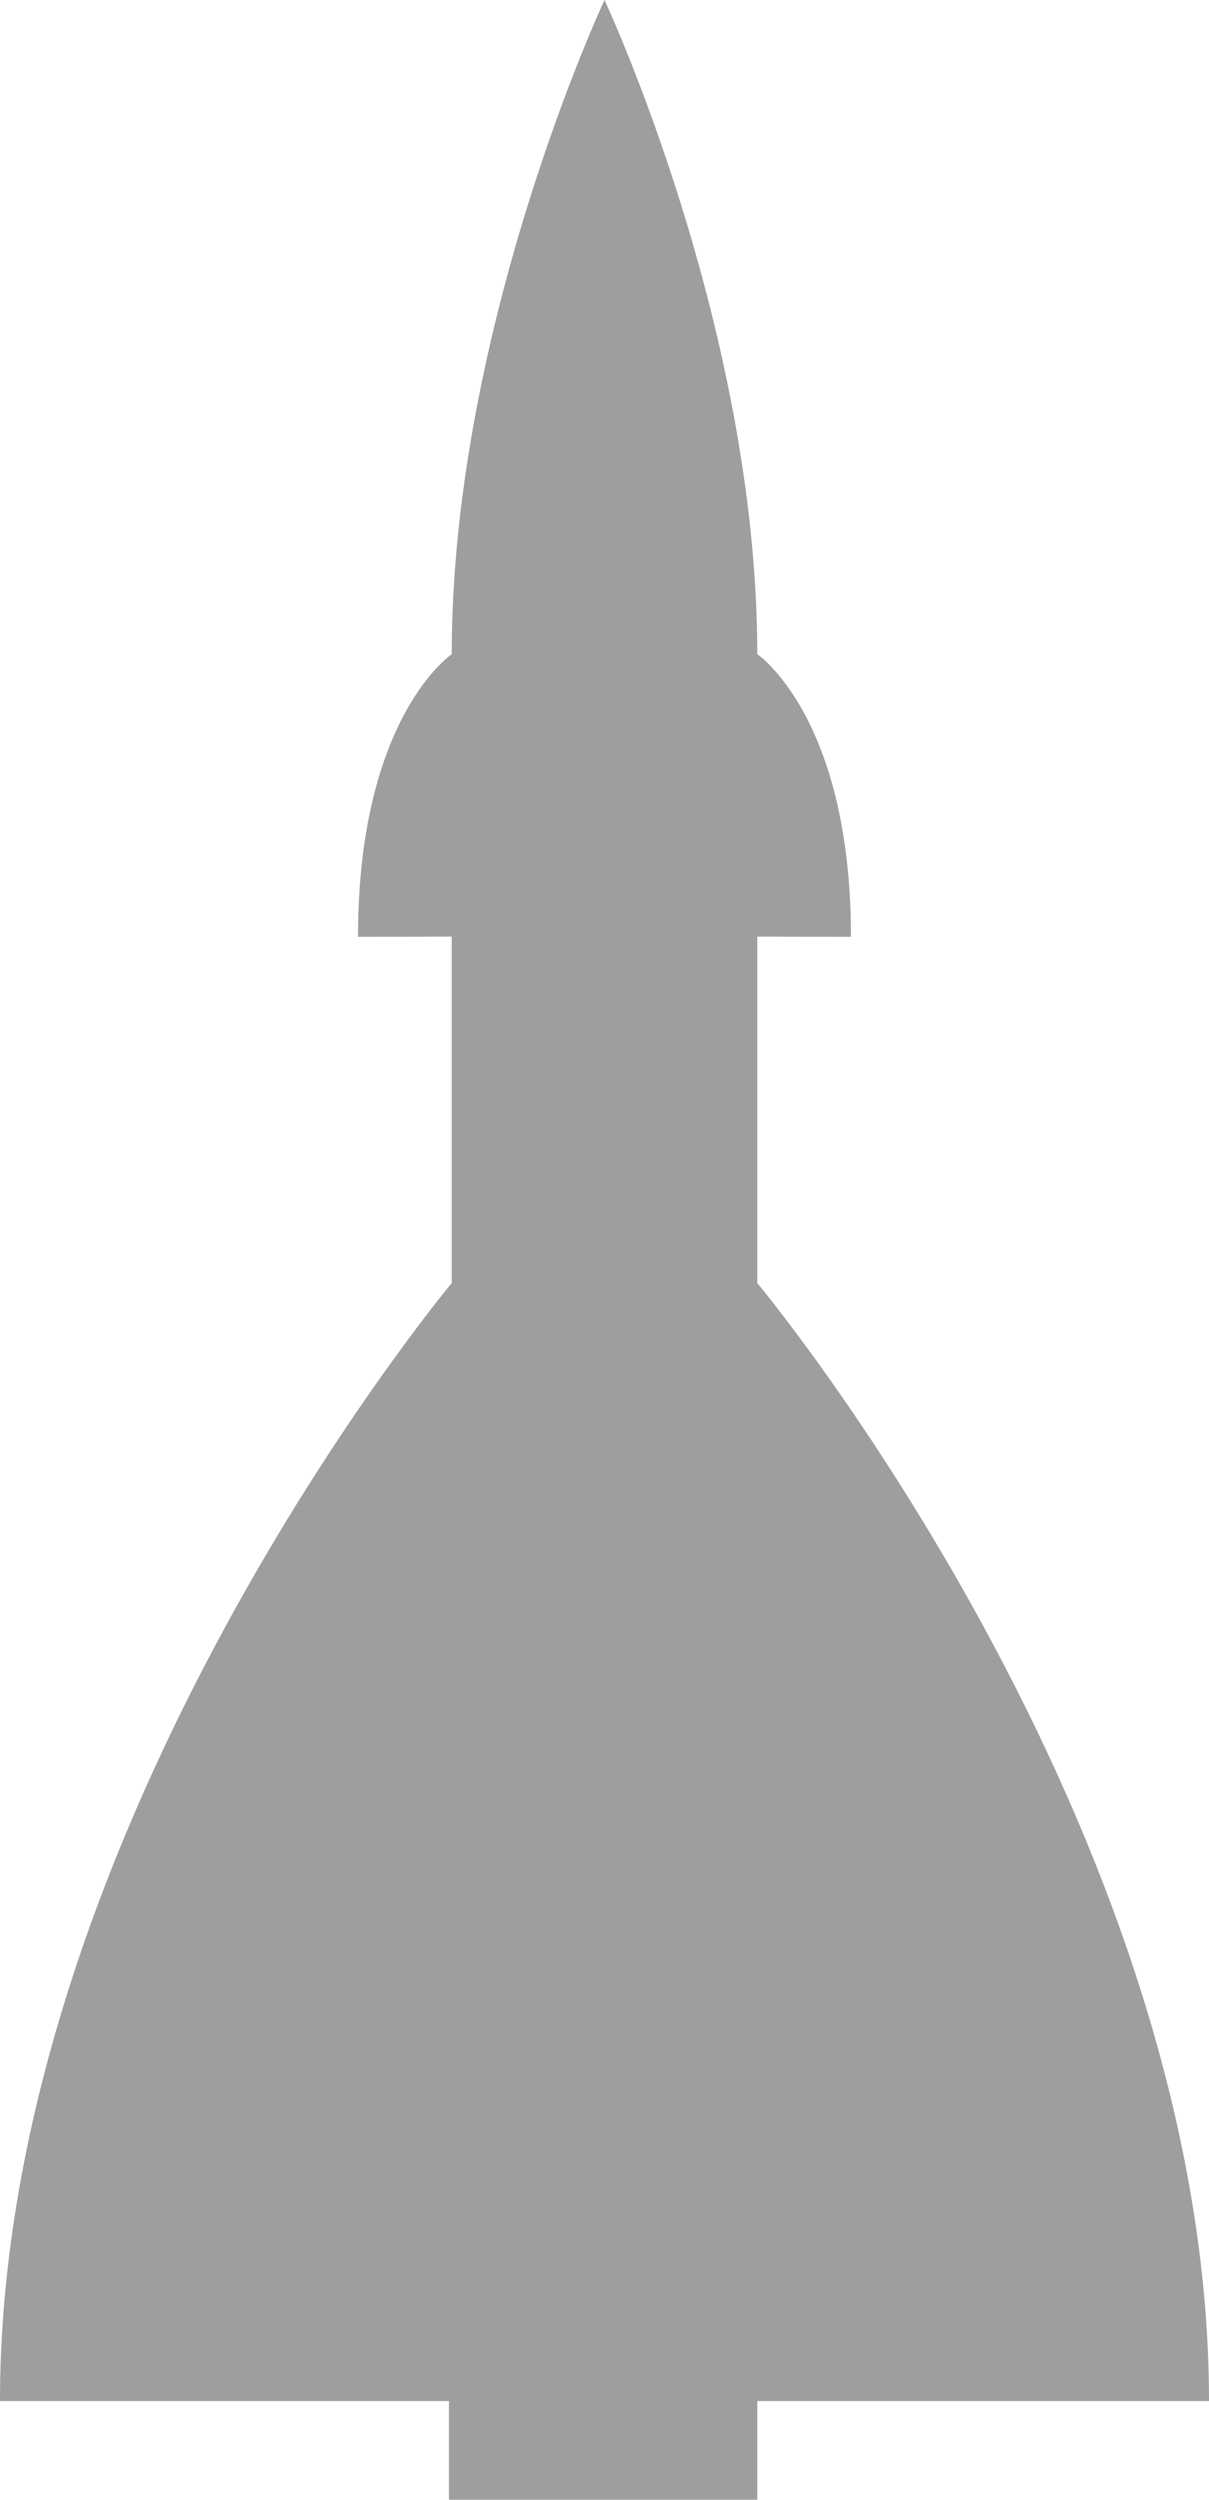 <?xml version="1.0" encoding="UTF-8"?>
<svg width="30px" height="62px" viewBox="0 0 30 62" version="1.1" xmlns="http://www.w3.org/2000/svg" xmlns:xlink="http://www.w3.org/1999/xlink">
    <!-- Generator: Sketch 63.1 (92452) - https://sketch.com -->
    <title>small-rocket-2</title>
    <desc>Created with Sketch.</desc>
    <g id="Page-1" stroke="none" stroke-width="1" fill="none" fill-rule="evenodd" opacity="0.38">
        <g id="Landing-Page" transform="translate(-1059, -172)" fill="#000000">
            <path d="M1089,231.55 C1089,217.244 1077.791,203.822 1077.791,203.822 L1077.791,199.779 L1077.791,195.229 L1080.116,195.235 C1080.116,189.788 1077.791,188.224 1077.791,188.224 C1077.791,180.087 1074,172 1074,172 C1074,172 1070.209,180.087 1070.209,188.224 C1070.209,188.224 1067.884,189.788 1067.884,195.235 L1070.209,195.229 L1070.209,199.779 L1070.209,203.822 C1070.209,203.822 1059,217.244 1059,231.55 L1070.209,231.55 L1070.209,234 L1077.86,234 L1077.86,231.55 L1089,231.55 Z" id="small-rocket-2" transform="translate(1074, 203) scale(-1, 1) translate(-1074, -203) "></path>
        </g>
    </g>
</svg>